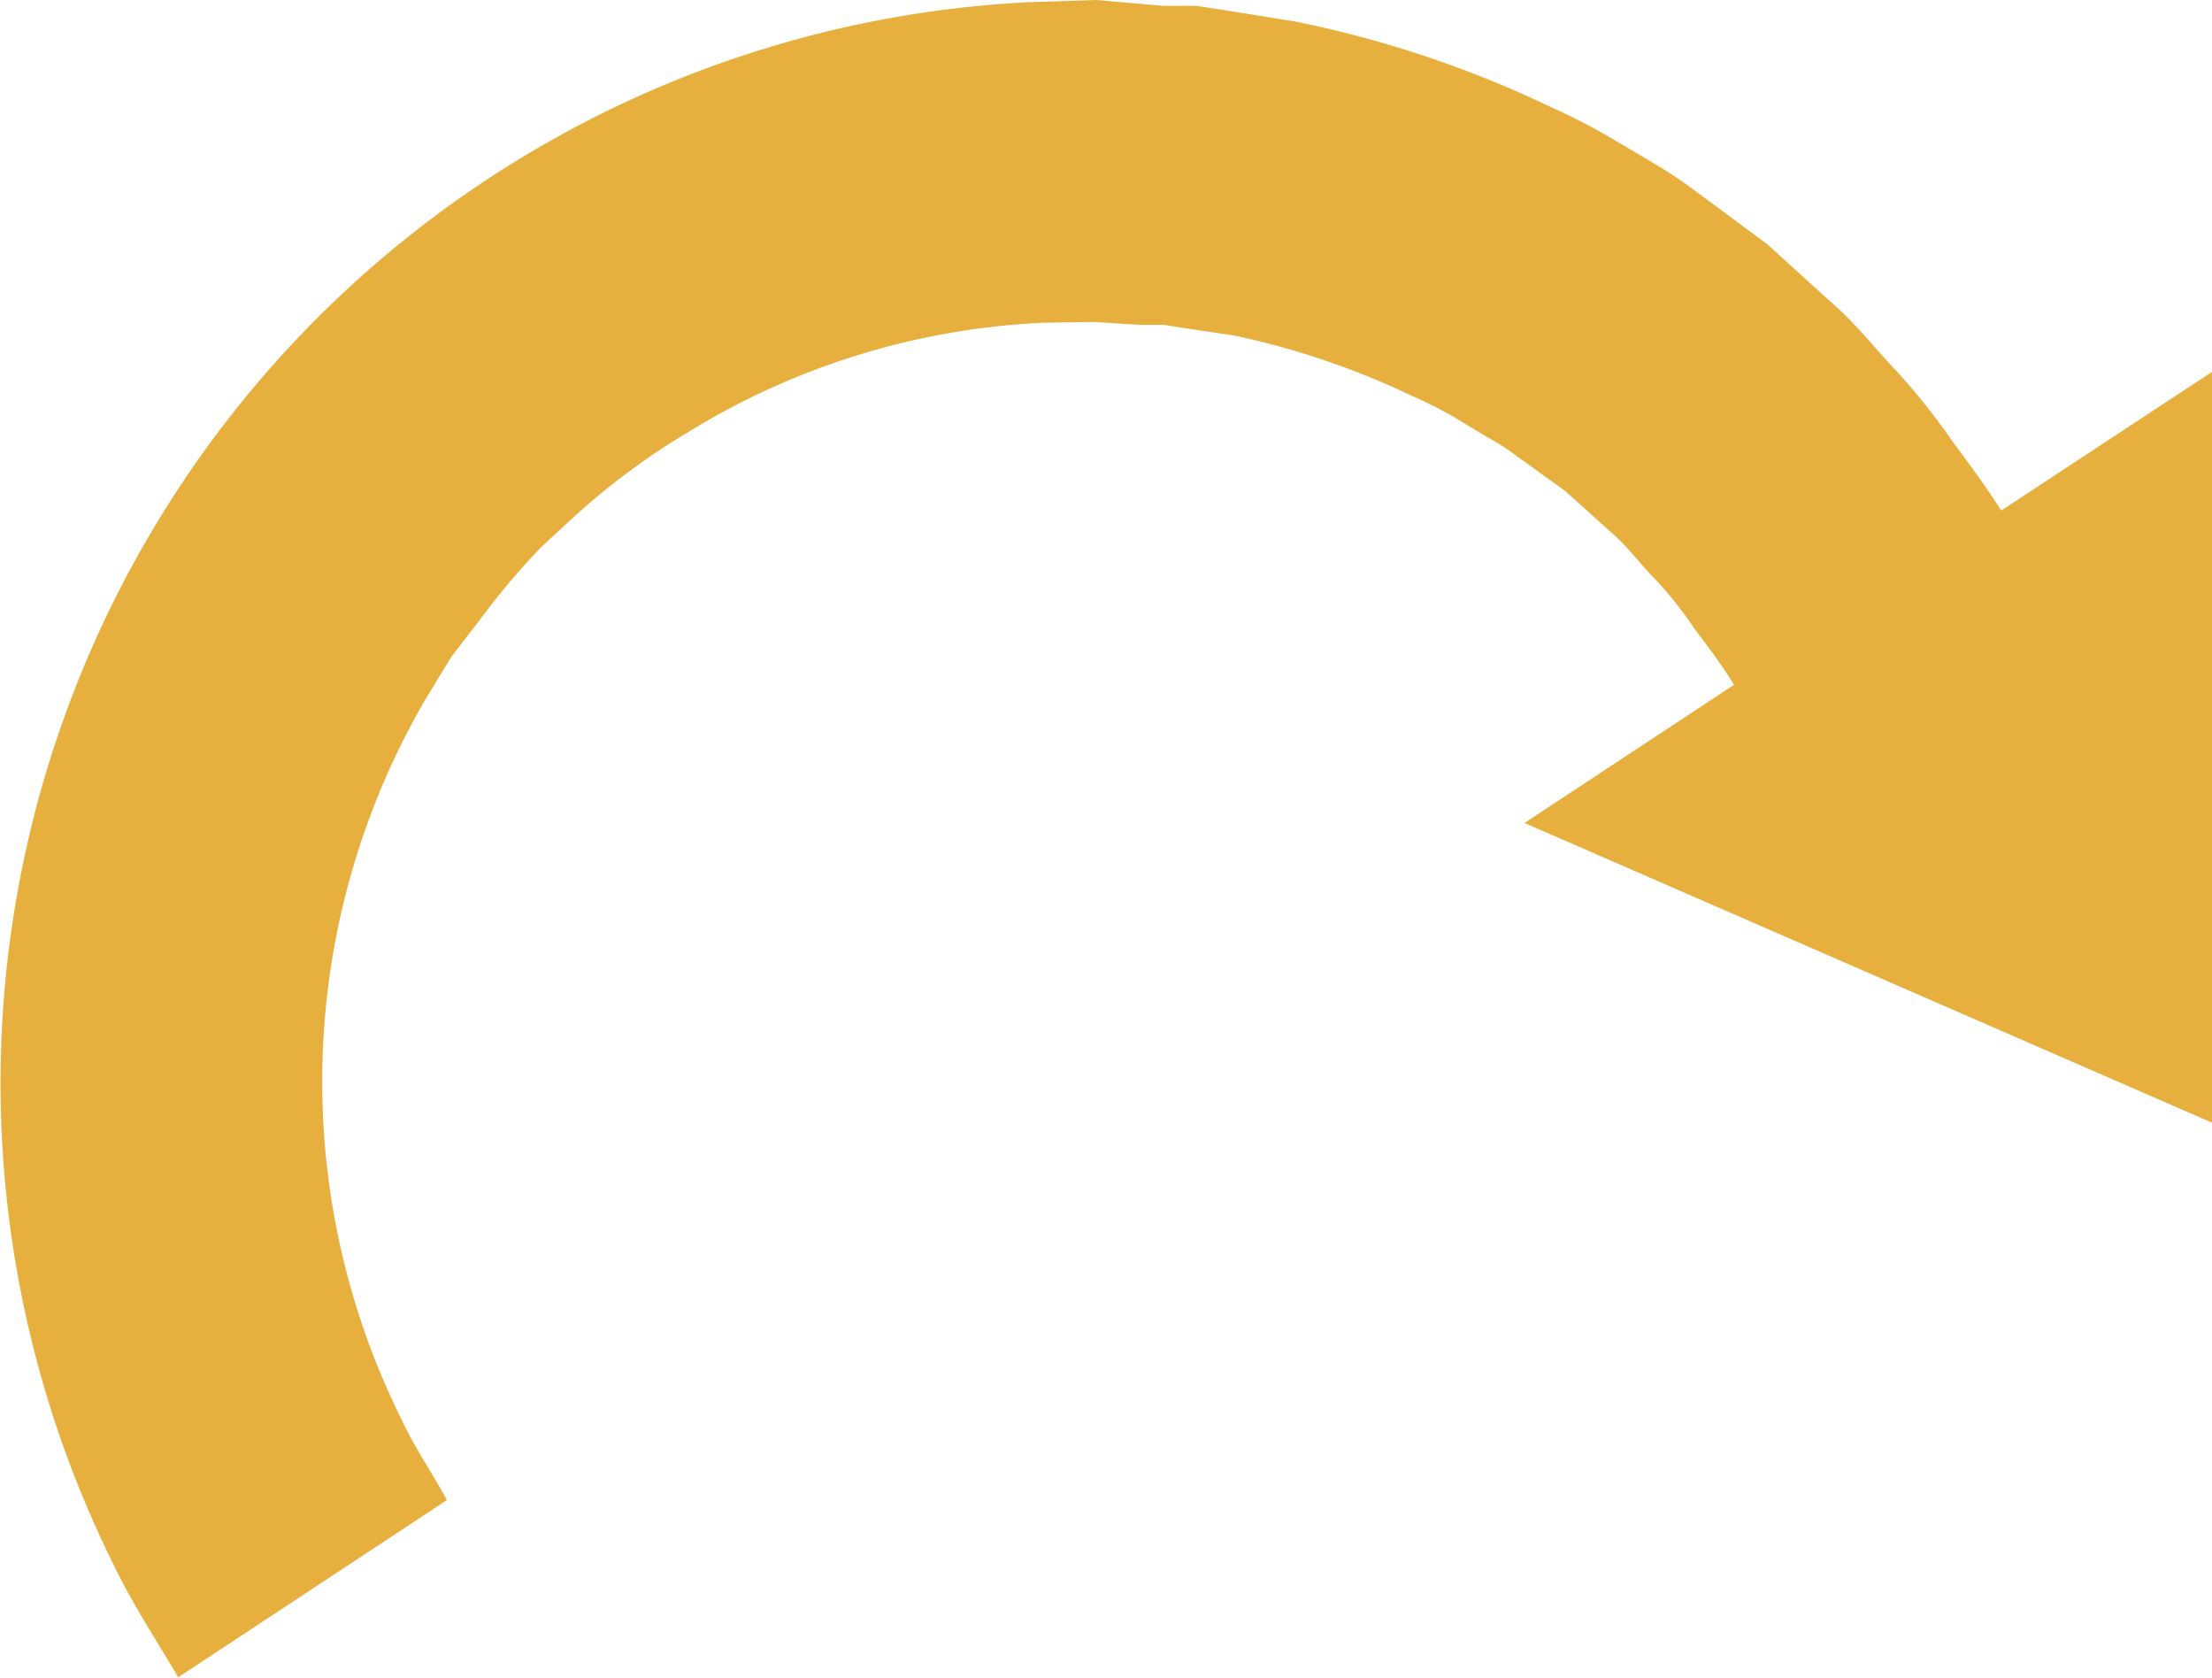 <svg xmlns="http://www.w3.org/2000/svg" viewBox="0 0 60.68 46.03"><defs><style>.cls-1{fill:#e7af3d;}</style></defs><g id="Capa_2" data-name="Capa 2"><g id="sub_cuadros" data-name="sub cuadros"><path class="cls-1" d="M60.68,30.79l0-20.59L54.9,14c-.35-.55-.86-1.25-1.35-1.91A17.85,17.85,0,0,0,52,10.15c-.57-.6-1.08-1.26-1.7-1.8L48.47,6.69l-2-1.48a12.31,12.31,0,0,0-1-.67l-1.3-.77a16.88,16.88,0,0,0-1.64-.84,30,30,0,0,0-7-2.34L33.73.3,32.82.16l-.92,0L30.07,0,28.23.06A29.68,29.68,0,0,0,3.13,42.94C3.64,44,4.3,45,4.89,46l7.37-4.86c-.4-.74-.88-1.43-1.23-2.18a20.82,20.82,0,0,1,.67-19.83l.67-1.1.77-1a20.92,20.92,0,0,1,1.68-2c.63-.58,1.25-1.18,1.93-1.71a19.2,19.2,0,0,1,2.13-1.47,20.33,20.33,0,0,1,9.77-3L30,8.83l1.29.08.64,0,.64.1,1.28.19a21.86,21.86,0,0,1,4.89,1.66,11.24,11.24,0,0,1,1.15.58l.91.55a5.77,5.77,0,0,1,.74.47l1.39,1,1.29,1.16c.44.38.78.86,1.19,1.27a10.93,10.93,0,0,1,1.08,1.36c.35.47.68.89,1.08,1.53l-5.75,3.79Z"/></g></g></svg>
